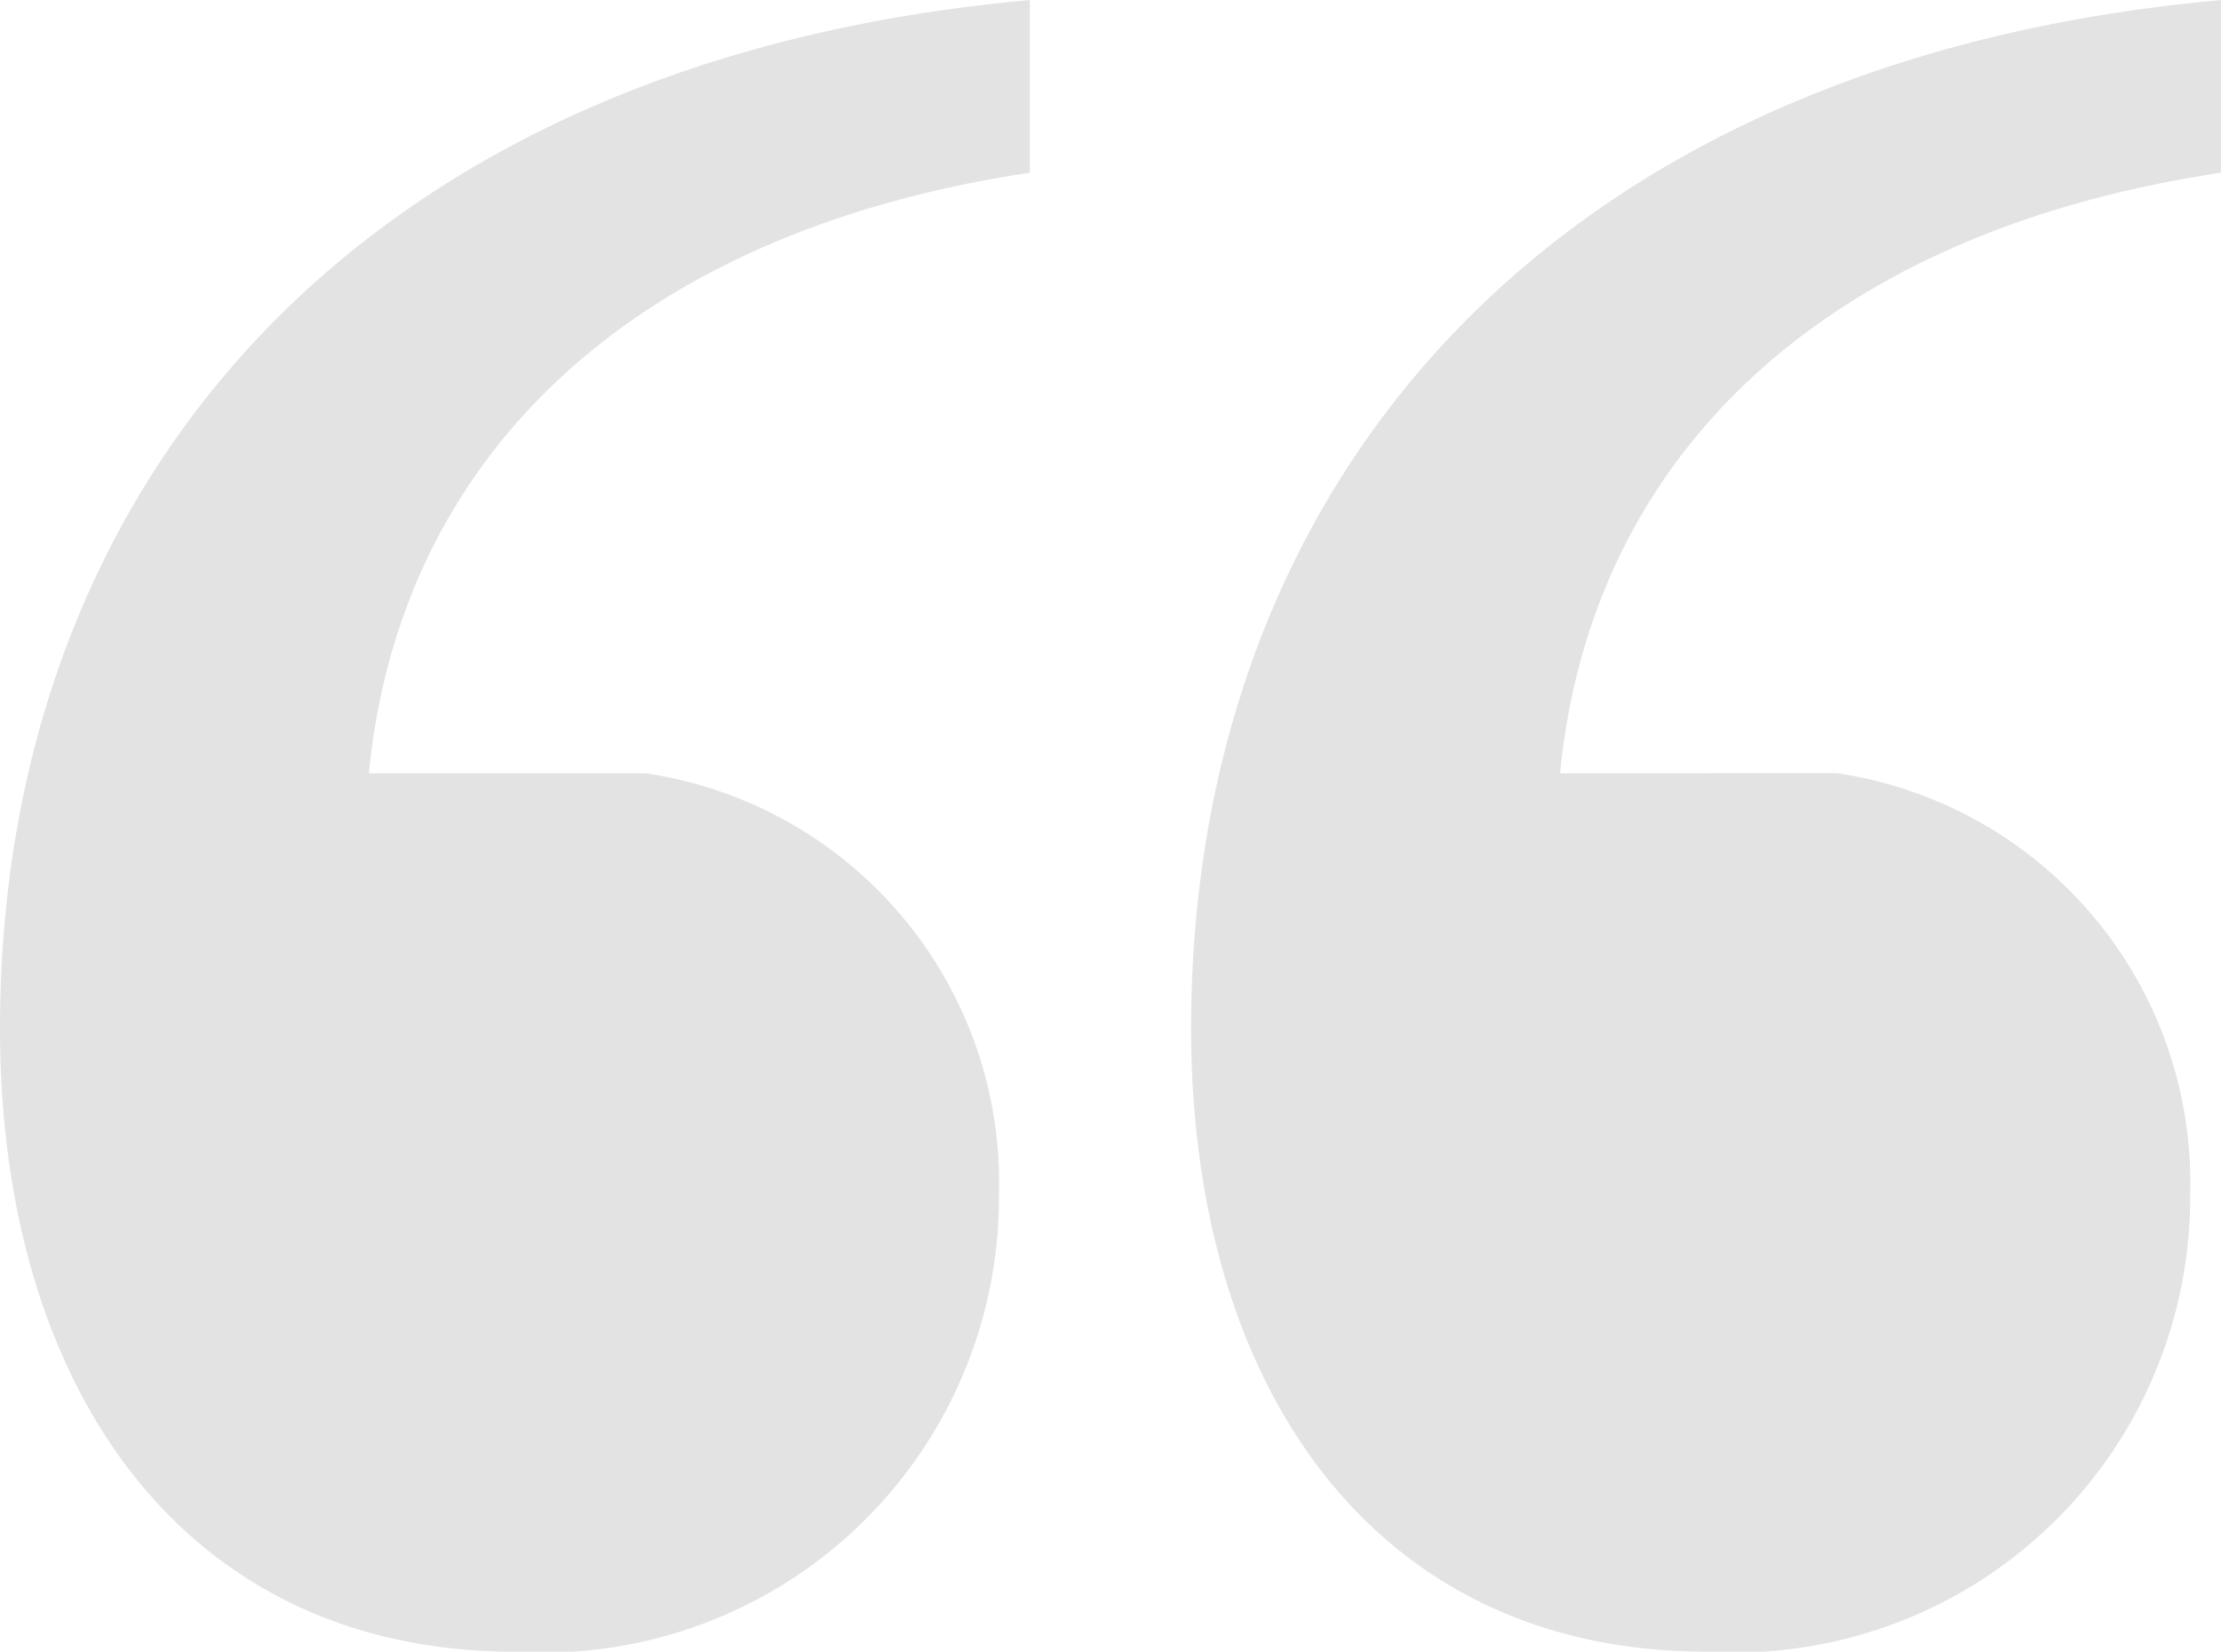 <svg xmlns="http://www.w3.org/2000/svg" width="25.143" height="18.702" viewBox="0 0 25.143 18.702">
  <path id="Path_3748" data-name="Path 3748" d="M5.786-56.755c.348-3.57,2.958-6.121,7.482-6.8v-1.955C5.7-64.831,1.609-60.07,1.609-53.865c0,4.08,2.088,7.056,5.829,7.056a5.156,5.156,0,0,0,5.481-5.186,4.687,4.687,0,0,0-4-4.761Zm-13.485,0c.348-3.57,2.958-6.121,7.482-6.8v-1.955c-7.569.68-11.658,5.441-11.658,11.646,0,4.08,2.088,7.056,5.829,7.056A5.156,5.156,0,0,0-.566-51.994a4.687,4.687,0,0,0-4-4.761Z" transform="translate(11.875 65.511)" fill="#e3e3e3"/>
</svg>
